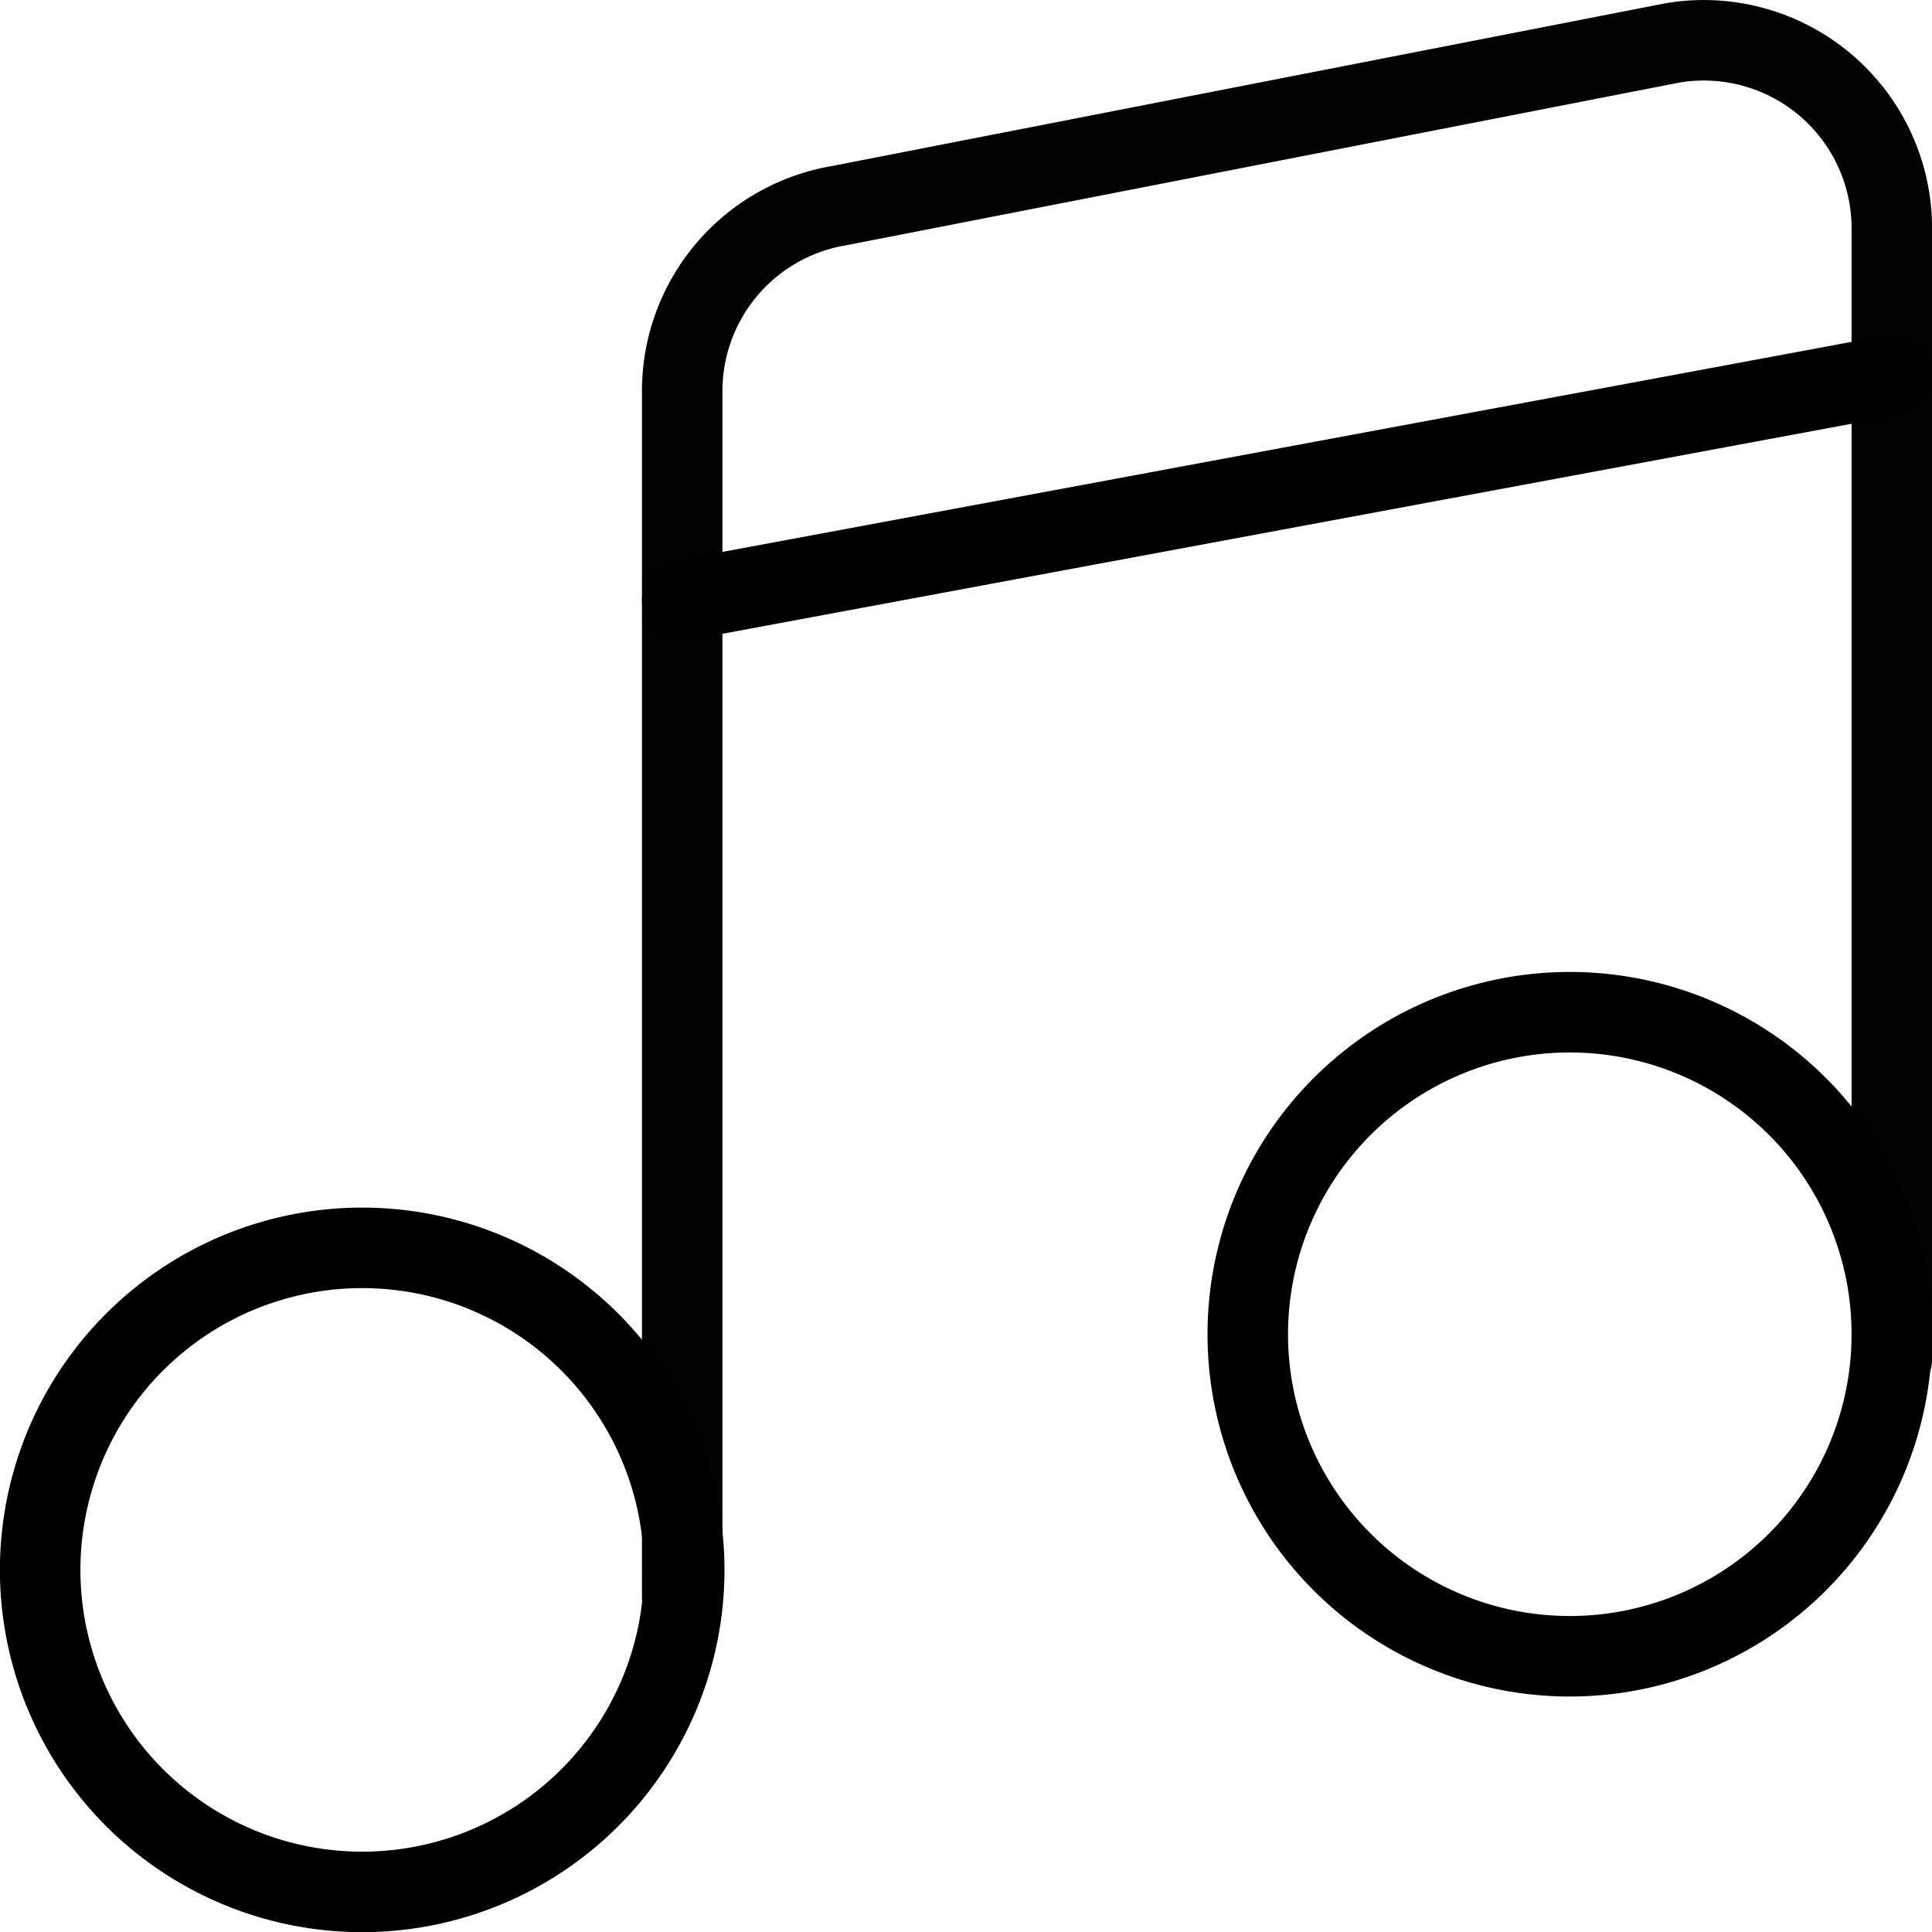 <svg xmlns="http://www.w3.org/2000/svg" viewBox="0 0 23.998 23.998"><defs></defs><path d="M0.499 19.5a4 4 0 1 0 8 0 4 4 0 1 0 -8 0" fill="none" stroke="#000000" stroke-linecap="round" stroke-linejoin="round" stroke-width="1"></path><path d="M15.499 16.573a4 4 0 1 0 8 0 4 4 0 1 0 -8 0" fill="none" stroke="#000000" stroke-linecap="round" stroke-linejoin="round" stroke-width="1"></path><path d="M8.474 19.854v-15a2.335 2.335 0 0 1 1.951 -2.3L20.78 0.532a2.336 2.336 0 0 1 2.719 2.3v14.049" opacity=".99" fill="none" stroke="#000000" stroke-linecap="round" stroke-linejoin="round" stroke-width="1"></path><path d="m8.474 7.457 15.025 -2.795" fill="none" stroke="#000000" stroke-linecap="round" stroke-linejoin="round" stroke-width="1"></path></svg>